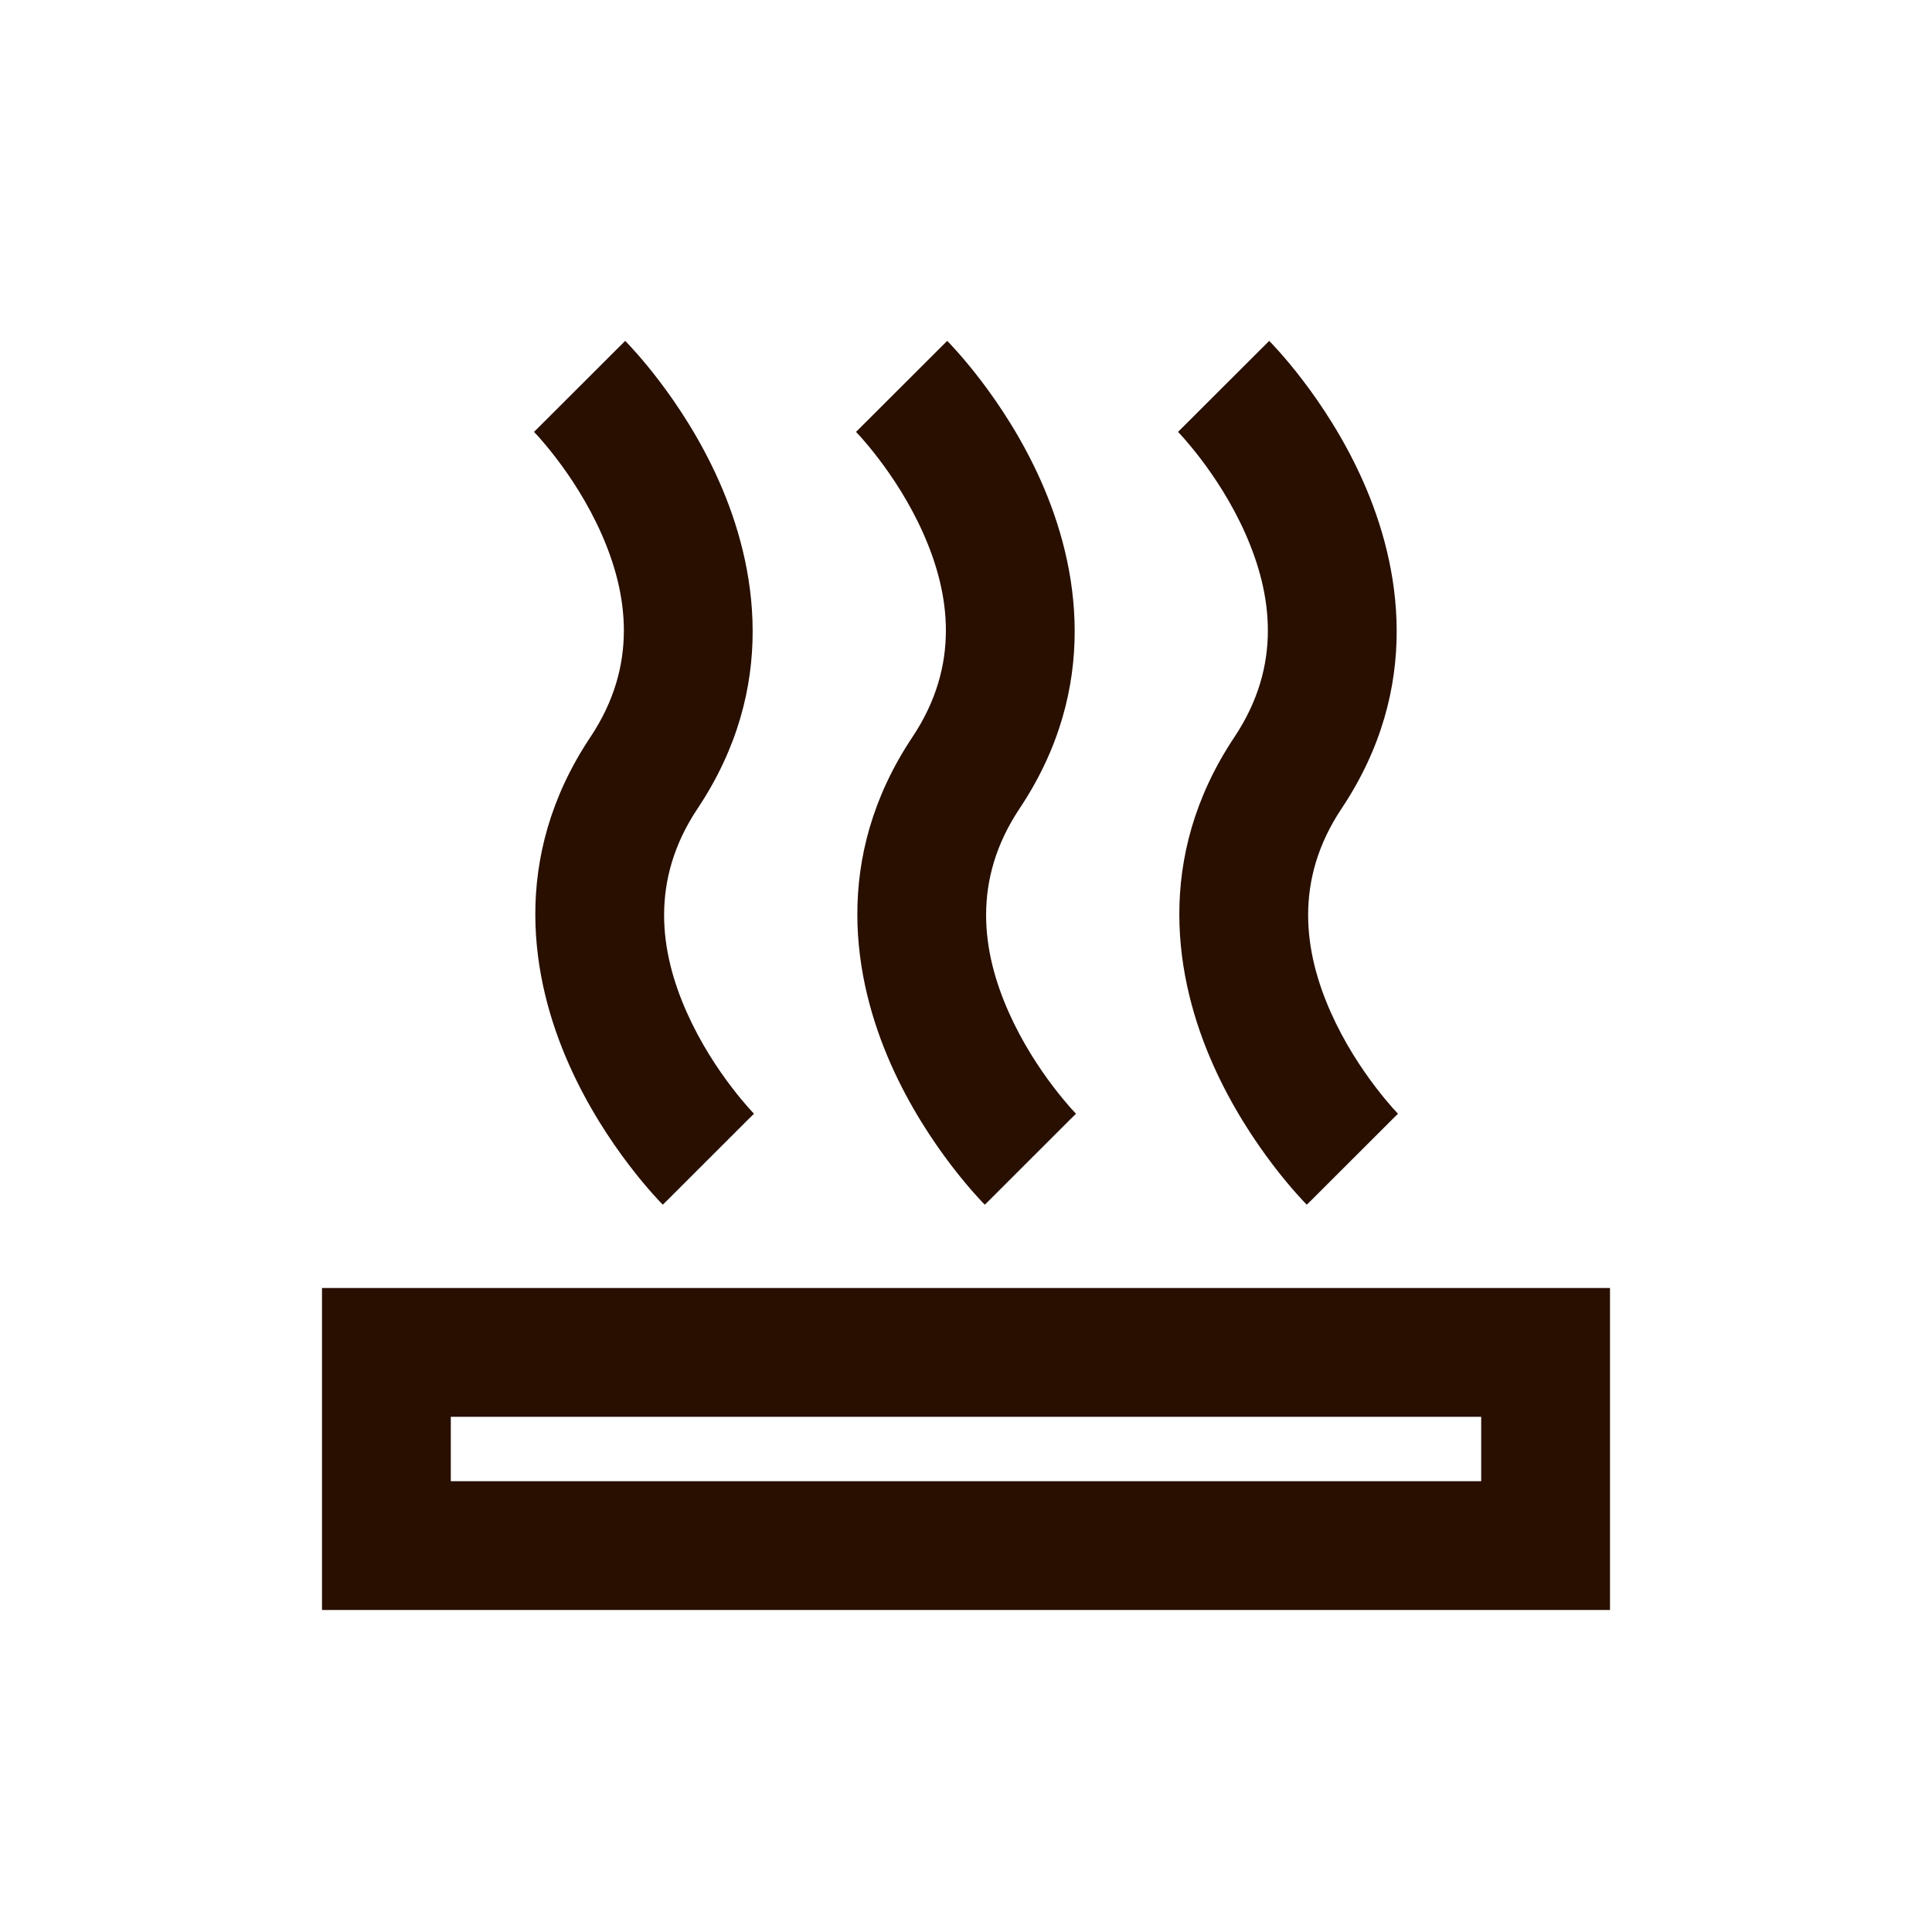 <svg width="30" height="30" viewBox="0 0 30 30" fill="none" xmlns="http://www.w3.org/2000/svg">
<path fill-rule="evenodd" clip-rule="evenodd" d="M8.292 6.707C8.293 6.707 8.293 6.707 9 6C9.707 5.293 9.707 5.293 9.708 5.293L9.71 5.296L9.714 5.3L9.725 5.311C9.734 5.32 9.745 5.332 9.76 5.347C9.788 5.377 9.826 5.418 9.872 5.47C9.965 5.575 10.091 5.723 10.233 5.91C10.515 6.28 10.874 6.816 11.164 7.469C11.746 8.78 12.088 10.671 10.832 12.555C10.088 13.67 10.246 14.78 10.664 15.719C10.874 16.191 11.14 16.593 11.358 16.878C11.466 17.02 11.559 17.129 11.622 17.201C11.654 17.237 11.678 17.263 11.693 17.278L11.708 17.294C11.708 17.293 11.707 17.293 11 18C10.293 18.707 10.293 18.707 10.292 18.706L10.29 18.704L10.286 18.7L10.275 18.689C10.266 18.68 10.255 18.668 10.24 18.653C10.212 18.623 10.174 18.582 10.128 18.53C10.035 18.425 9.909 18.277 9.767 18.09C9.485 17.72 9.126 17.184 8.836 16.531C8.253 15.22 7.912 13.329 9.168 11.445C9.912 10.329 9.753 9.22 9.336 8.281C9.126 7.809 8.86 7.407 8.642 7.122C8.534 6.98 8.441 6.871 8.378 6.799C8.346 6.763 8.322 6.737 8.307 6.722L8.292 6.707ZM8.292 6.707L8.291 6.705L8.292 6.707ZM8.291 6.705L8.29 6.705L8.291 6.705ZM8.29 6.705C8.29 6.704 8.291 6.705 8.292 6.707L8.29 6.705ZM13.292 6.707C13.293 6.707 13.293 6.707 14 6C14.707 5.293 14.707 5.293 14.708 5.293L14.71 5.296L14.714 5.3L14.725 5.311C14.734 5.32 14.745 5.332 14.76 5.347C14.788 5.377 14.826 5.418 14.872 5.47C14.965 5.575 15.091 5.723 15.233 5.91C15.515 6.28 15.874 6.816 16.164 7.469C16.747 8.78 17.088 10.671 15.832 12.555C15.088 13.67 15.246 14.78 15.664 15.719C15.874 16.191 16.14 16.593 16.358 16.878C16.466 17.02 16.559 17.129 16.622 17.201C16.654 17.237 16.678 17.263 16.693 17.278L16.708 17.294C16.708 17.293 16.707 17.293 16 18C15.293 18.707 15.293 18.707 15.292 18.706L15.29 18.704L15.286 18.7L15.275 18.689C15.266 18.68 15.255 18.668 15.24 18.653C15.212 18.623 15.174 18.582 15.128 18.53C15.035 18.425 14.909 18.277 14.767 18.09C14.485 17.72 14.126 17.184 13.836 16.531C13.254 15.22 12.912 13.329 14.168 11.445C14.912 10.329 14.754 9.22 14.336 8.281C14.126 7.809 13.86 7.407 13.642 7.122C13.534 6.98 13.441 6.871 13.378 6.799C13.346 6.763 13.322 6.737 13.307 6.722L13.292 6.707ZM18.292 6.707C18.293 6.707 18.293 6.707 19 6C19.707 5.293 19.707 5.293 19.708 5.293L19.71 5.296L19.714 5.3L19.725 5.311C19.734 5.32 19.745 5.332 19.76 5.347C19.788 5.377 19.826 5.418 19.872 5.47C19.965 5.575 20.091 5.723 20.233 5.91C20.515 6.28 20.874 6.816 21.164 7.469C21.747 8.78 22.088 10.671 20.832 12.555C20.088 13.67 20.247 14.78 20.664 15.719C20.874 16.191 21.14 16.593 21.358 16.878C21.466 17.02 21.559 17.129 21.622 17.201C21.654 17.237 21.678 17.263 21.693 17.278L21.708 17.294C21.708 17.293 21.707 17.293 21 18C20.293 18.707 20.293 18.707 20.292 18.706L20.29 18.704L20.286 18.7L20.275 18.689C20.266 18.68 20.255 18.668 20.24 18.653C20.212 18.623 20.174 18.582 20.128 18.53C20.035 18.425 19.909 18.277 19.767 18.09C19.485 17.72 19.126 17.184 18.836 16.531C18.253 15.22 17.912 13.329 19.168 11.445C19.912 10.329 19.753 9.22 19.336 8.281C19.126 7.809 18.86 7.407 18.642 7.122C18.534 6.98 18.441 6.871 18.378 6.799C18.346 6.763 18.322 6.737 18.307 6.722L18.292 6.707ZM18.292 6.707L18.291 6.705L18.292 6.707ZM18.291 6.705L18.29 6.705L18.291 6.705ZM18.29 6.705C18.29 6.704 18.291 6.705 18.292 6.707L18.29 6.705ZM16.708 17.294L16.709 17.295L16.708 17.294ZM16.709 17.295L16.71 17.295L16.709 17.295ZM16.71 17.295C16.71 17.296 16.709 17.295 16.708 17.294L16.71 17.295ZM21.708 17.294L21.709 17.295L21.708 17.294ZM21.709 17.295L21.71 17.295L21.709 17.295ZM21.71 17.295C21.71 17.296 21.709 17.295 21.708 17.294L21.71 17.295ZM5 20H25V25H5V20ZM7 22V23H23V22H7Z" fill="#280F00"/>
</svg>
